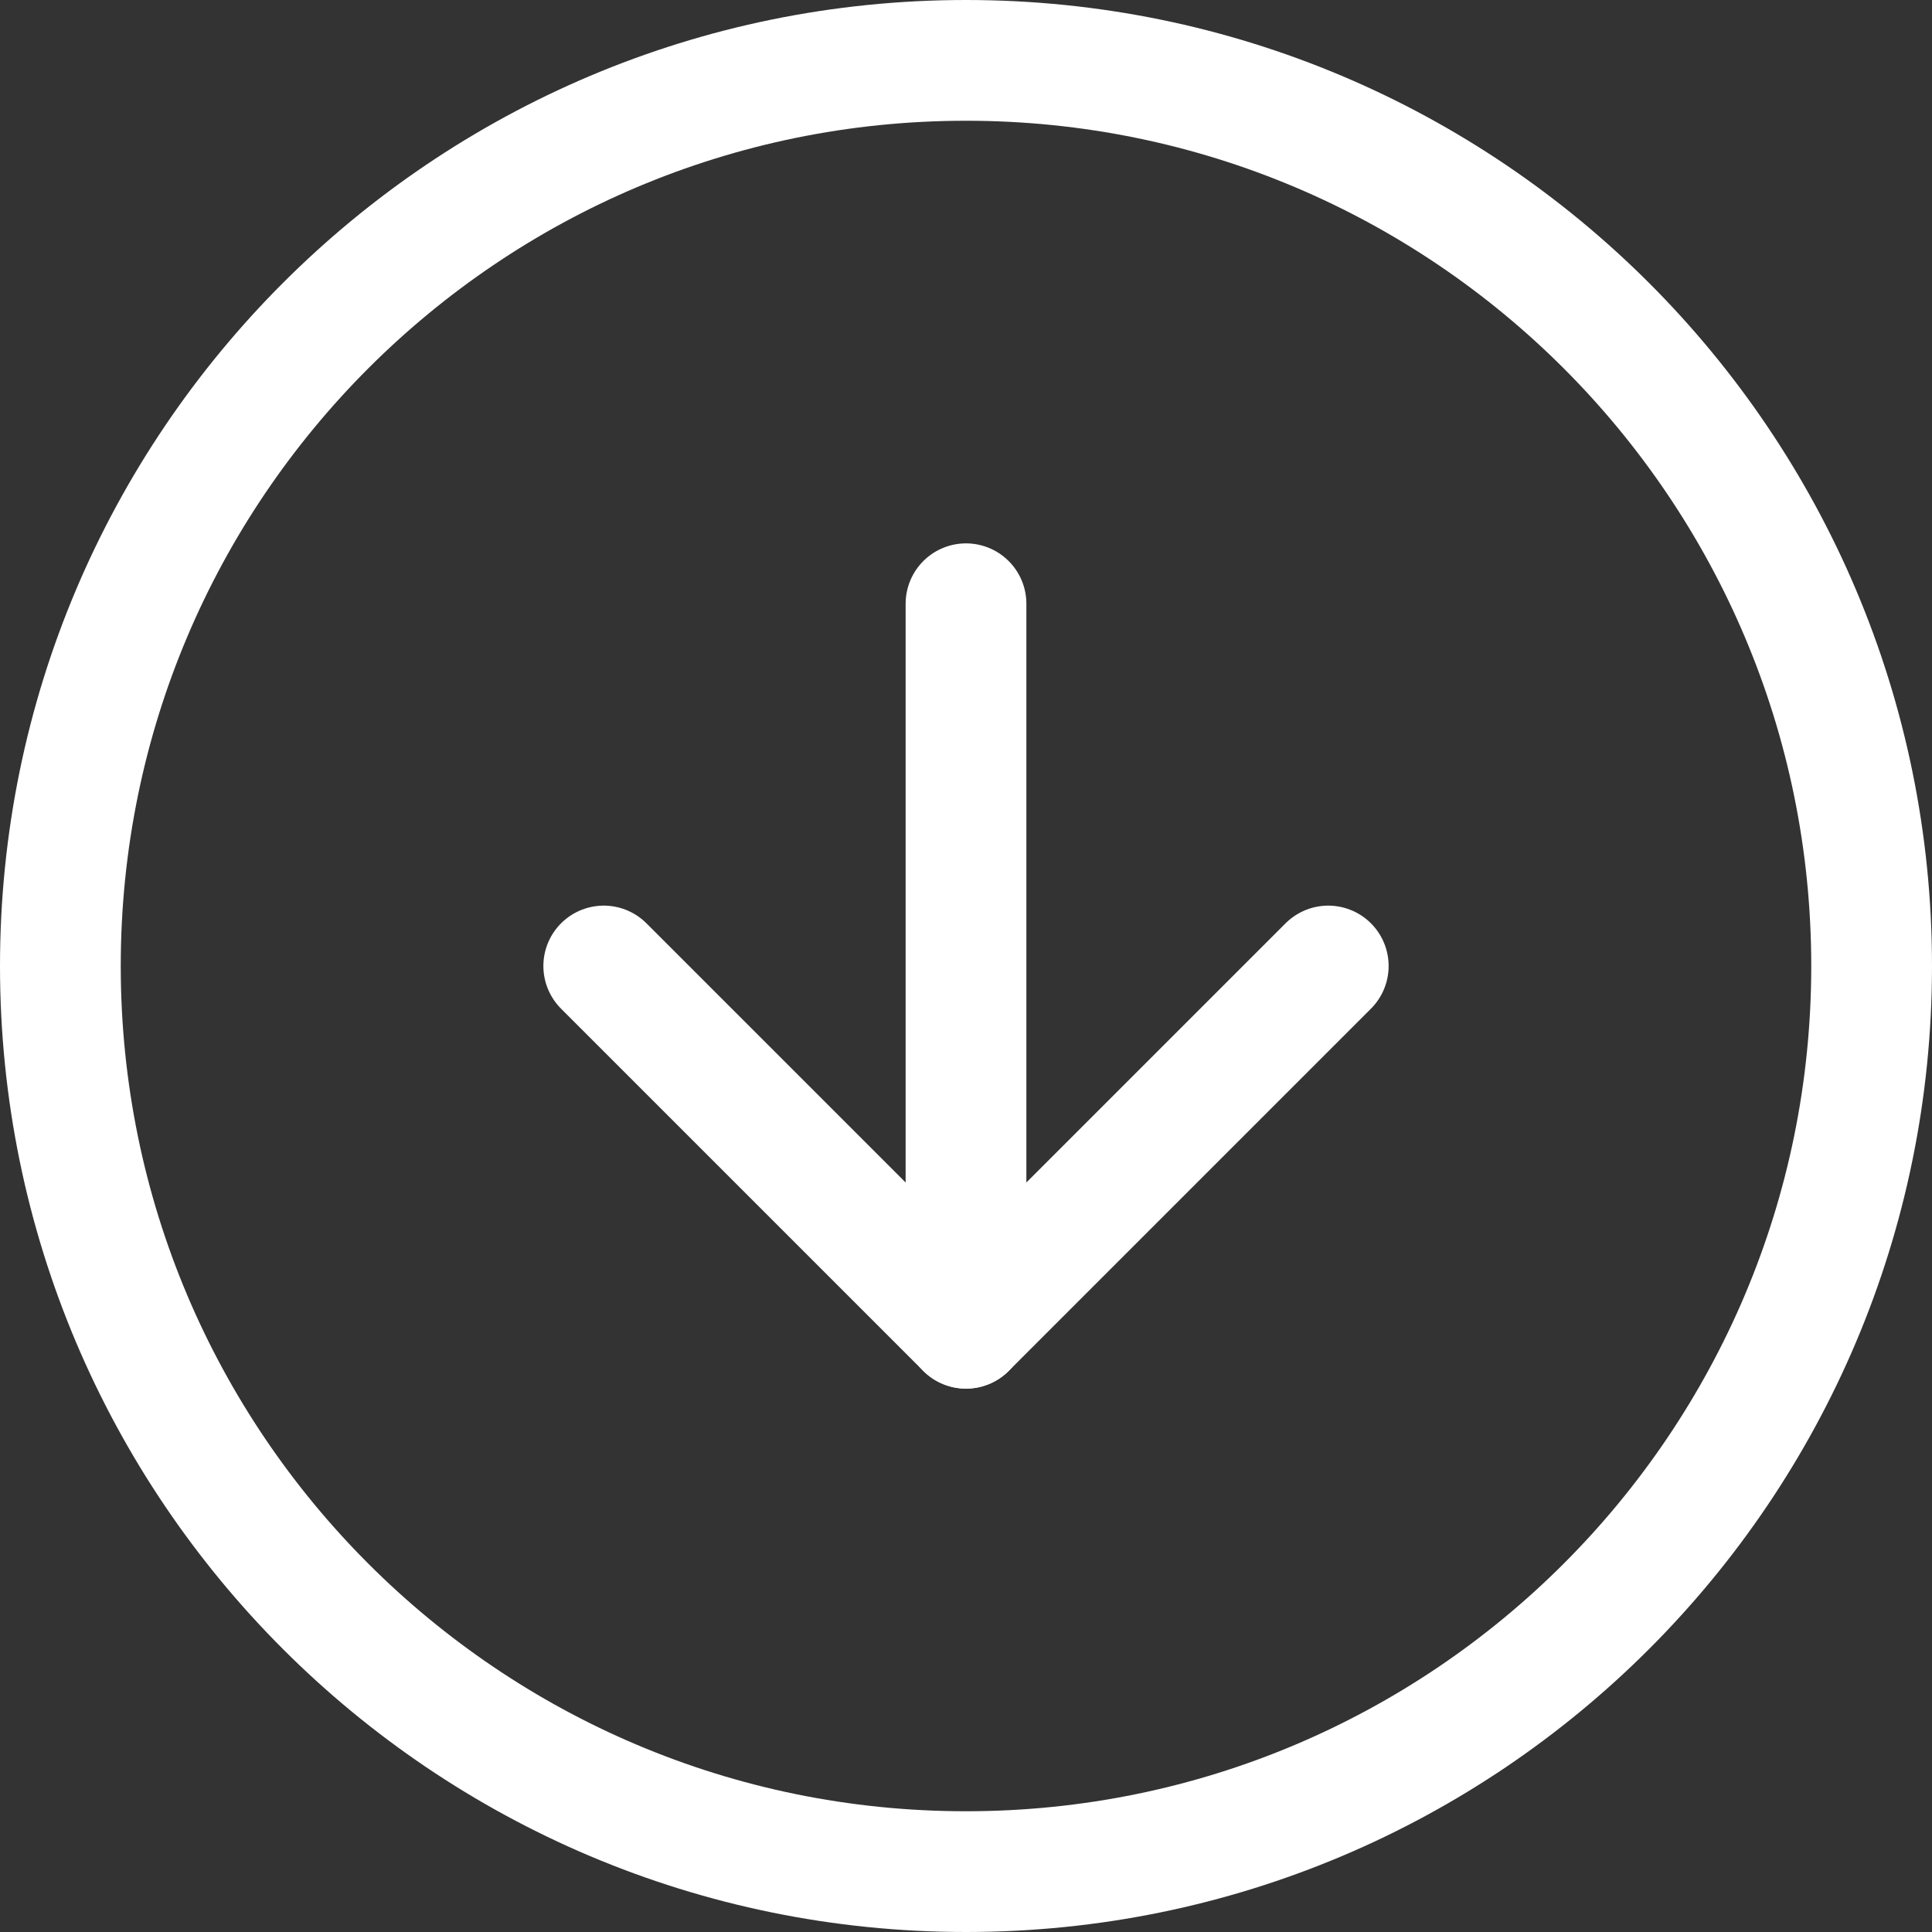 <svg width="32" height="32" viewBox="0 0 32 32" fill="none" xmlns="http://www.w3.org/2000/svg">
    <rect x="0" y="0" width="32" height="32" fill="#333333" stroke="none"/>
    <path d="M16 31C24.284 31 31 24.284 31 16C31 7.716 24.284 1 16 1C7.716 1 1 7.716 1 16C1 24.284 7.716 31 16 31Z" stroke="white" stroke-width="2" stroke-linecap="round" stroke-linejoin="round"/>
    <path d="M10 16L16 22L22 16" stroke="white" stroke-width="2" stroke-linecap="round" stroke-linejoin="round"/>
    <path d="M16 10V22" stroke="white" stroke-width="2" stroke-linecap="round" stroke-linejoin="round"/>
</svg>
